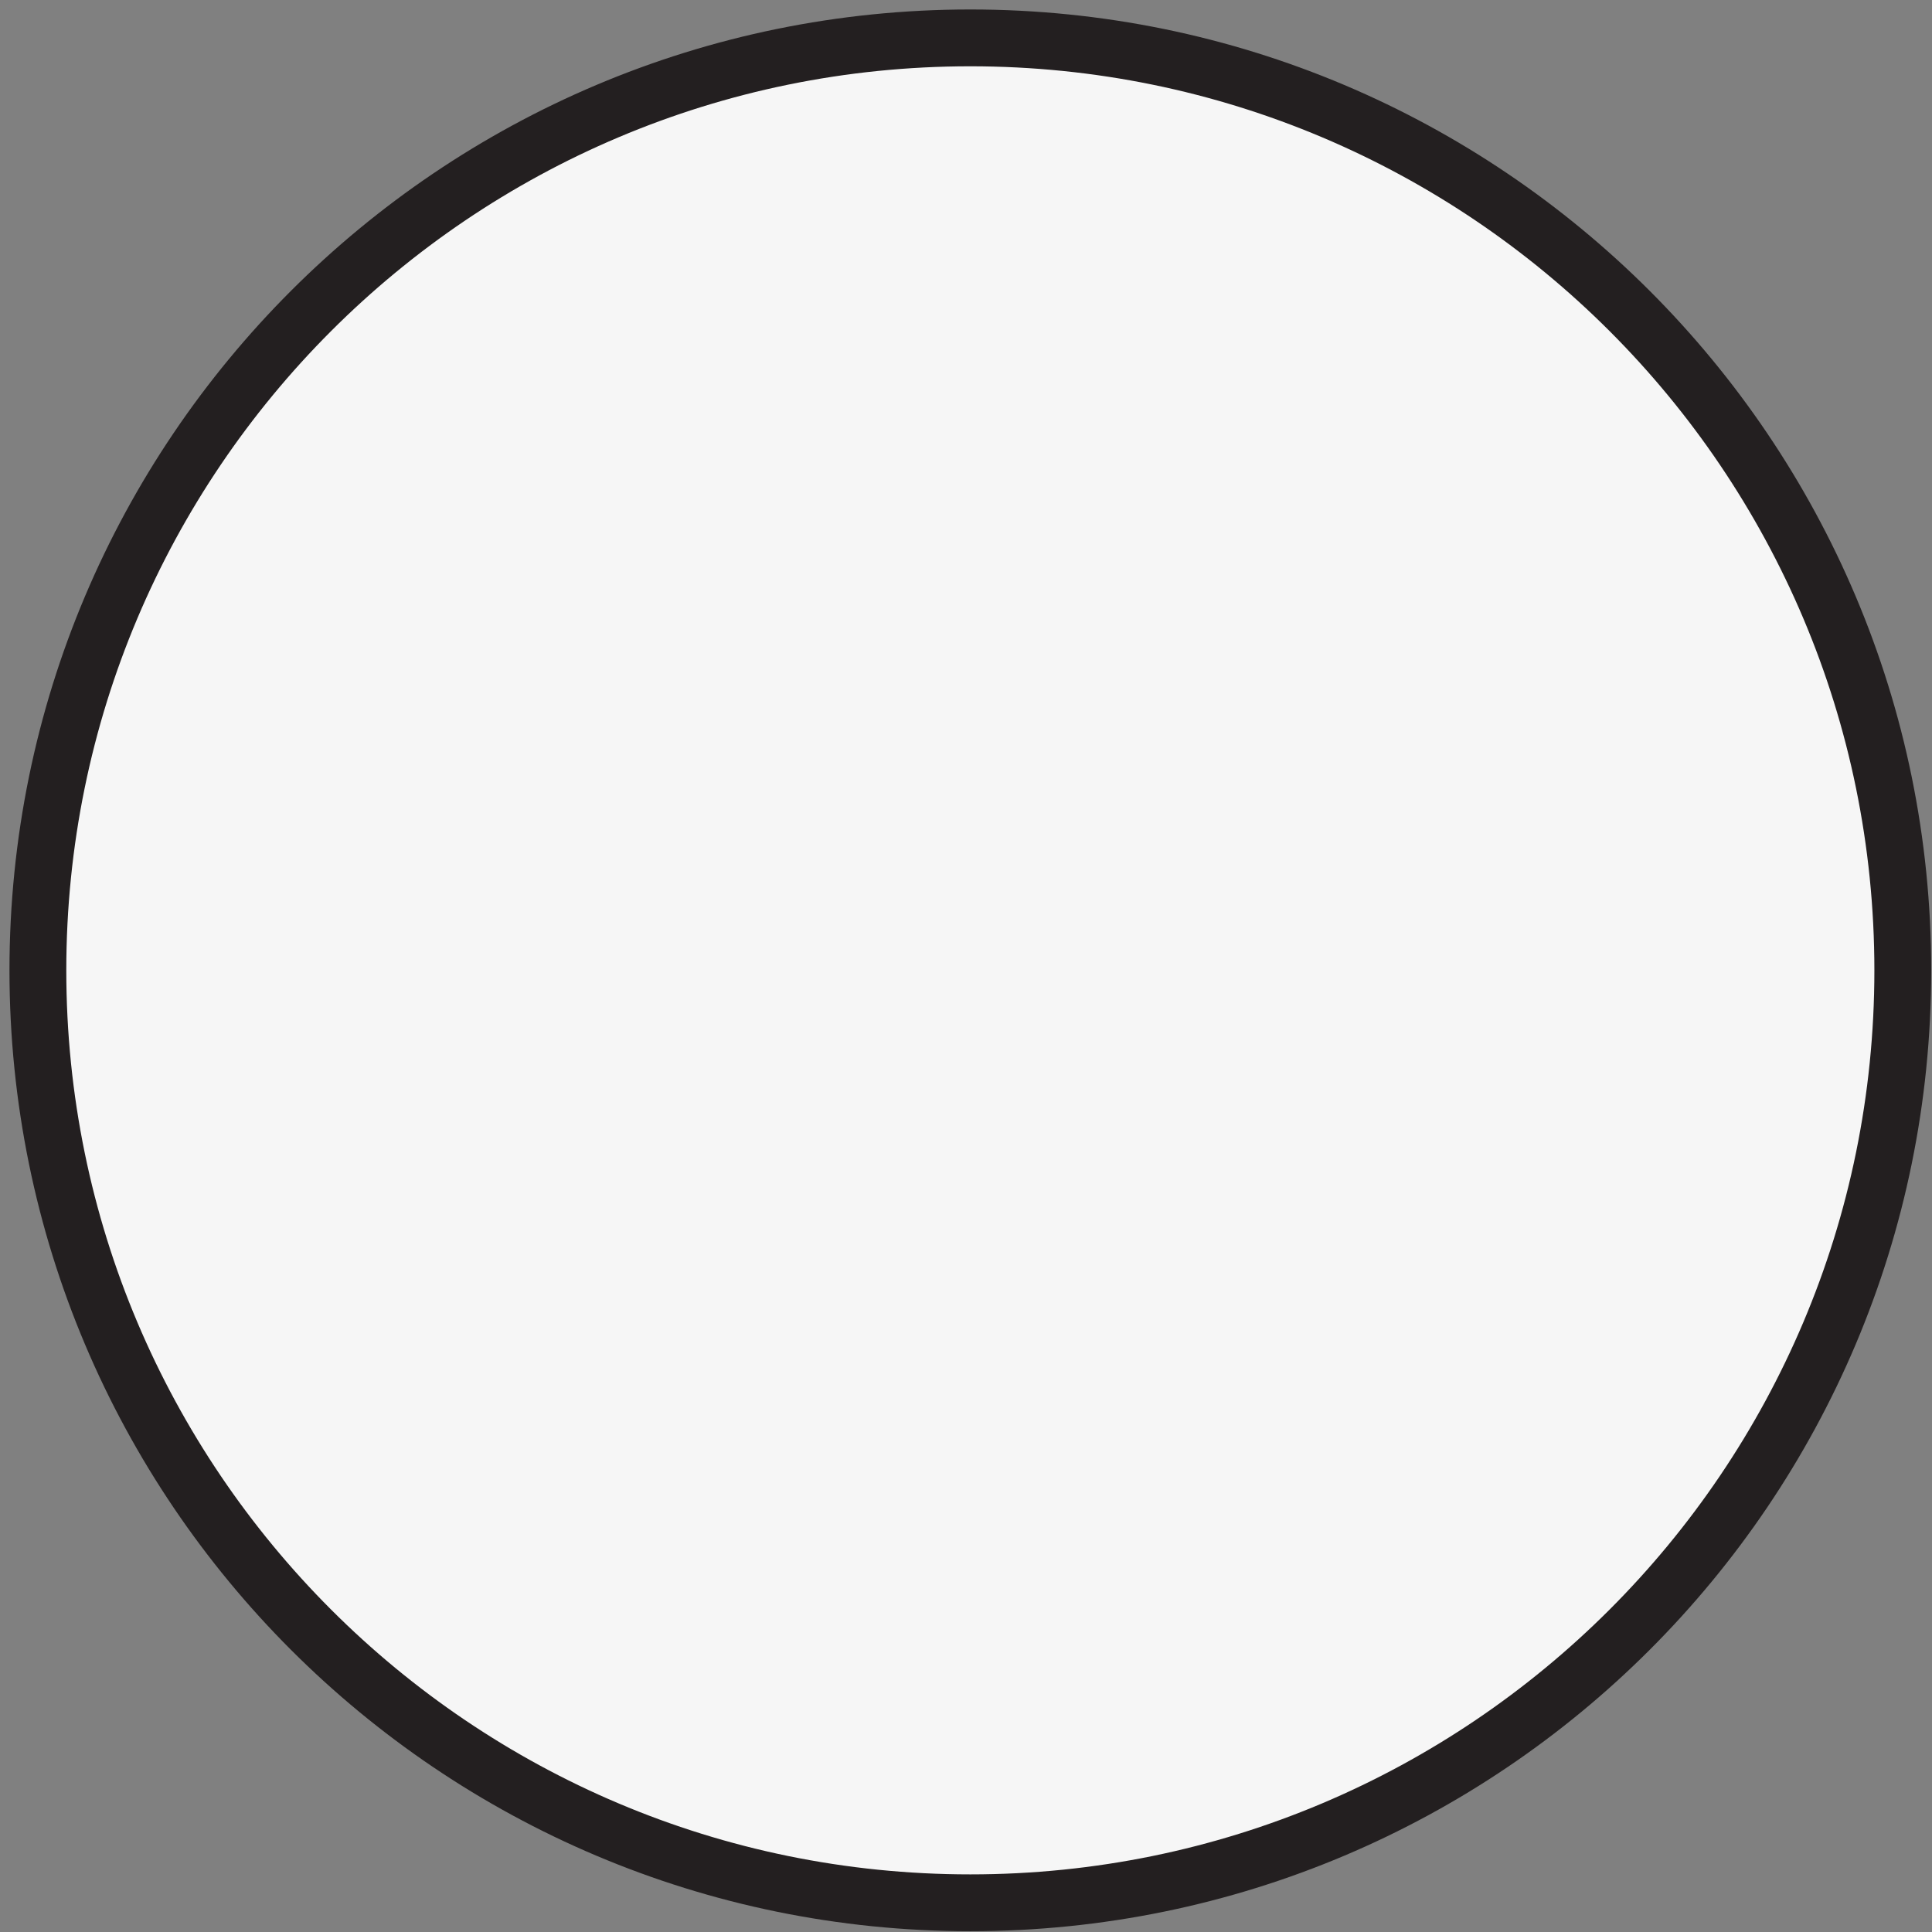 <?xml version="1.0" encoding="utf-8"?>
<svg xmlns="http://www.w3.org/2000/svg" fill="none" height="100%" overflow="visible" preserveAspectRatio="none" style="display: block;" viewBox="0 0 102 102" width="100%">
<rect x="0" y="0" width="102" height="102" fill="#808080" stroke="none"/>
<path d="M51.229 100.458C78.417 100.458 100.458 78.417 100.458 51.229C100.458 24.041 78.417 2 51.229 2C24.041 2 2 24.041 2 51.229C2 78.417 24.041 100.458 51.229 100.458Z" fill="#F6F6F6" id="Vector" stroke="#231F20" stroke-linecap="round" stroke-width="3"/>
</svg>